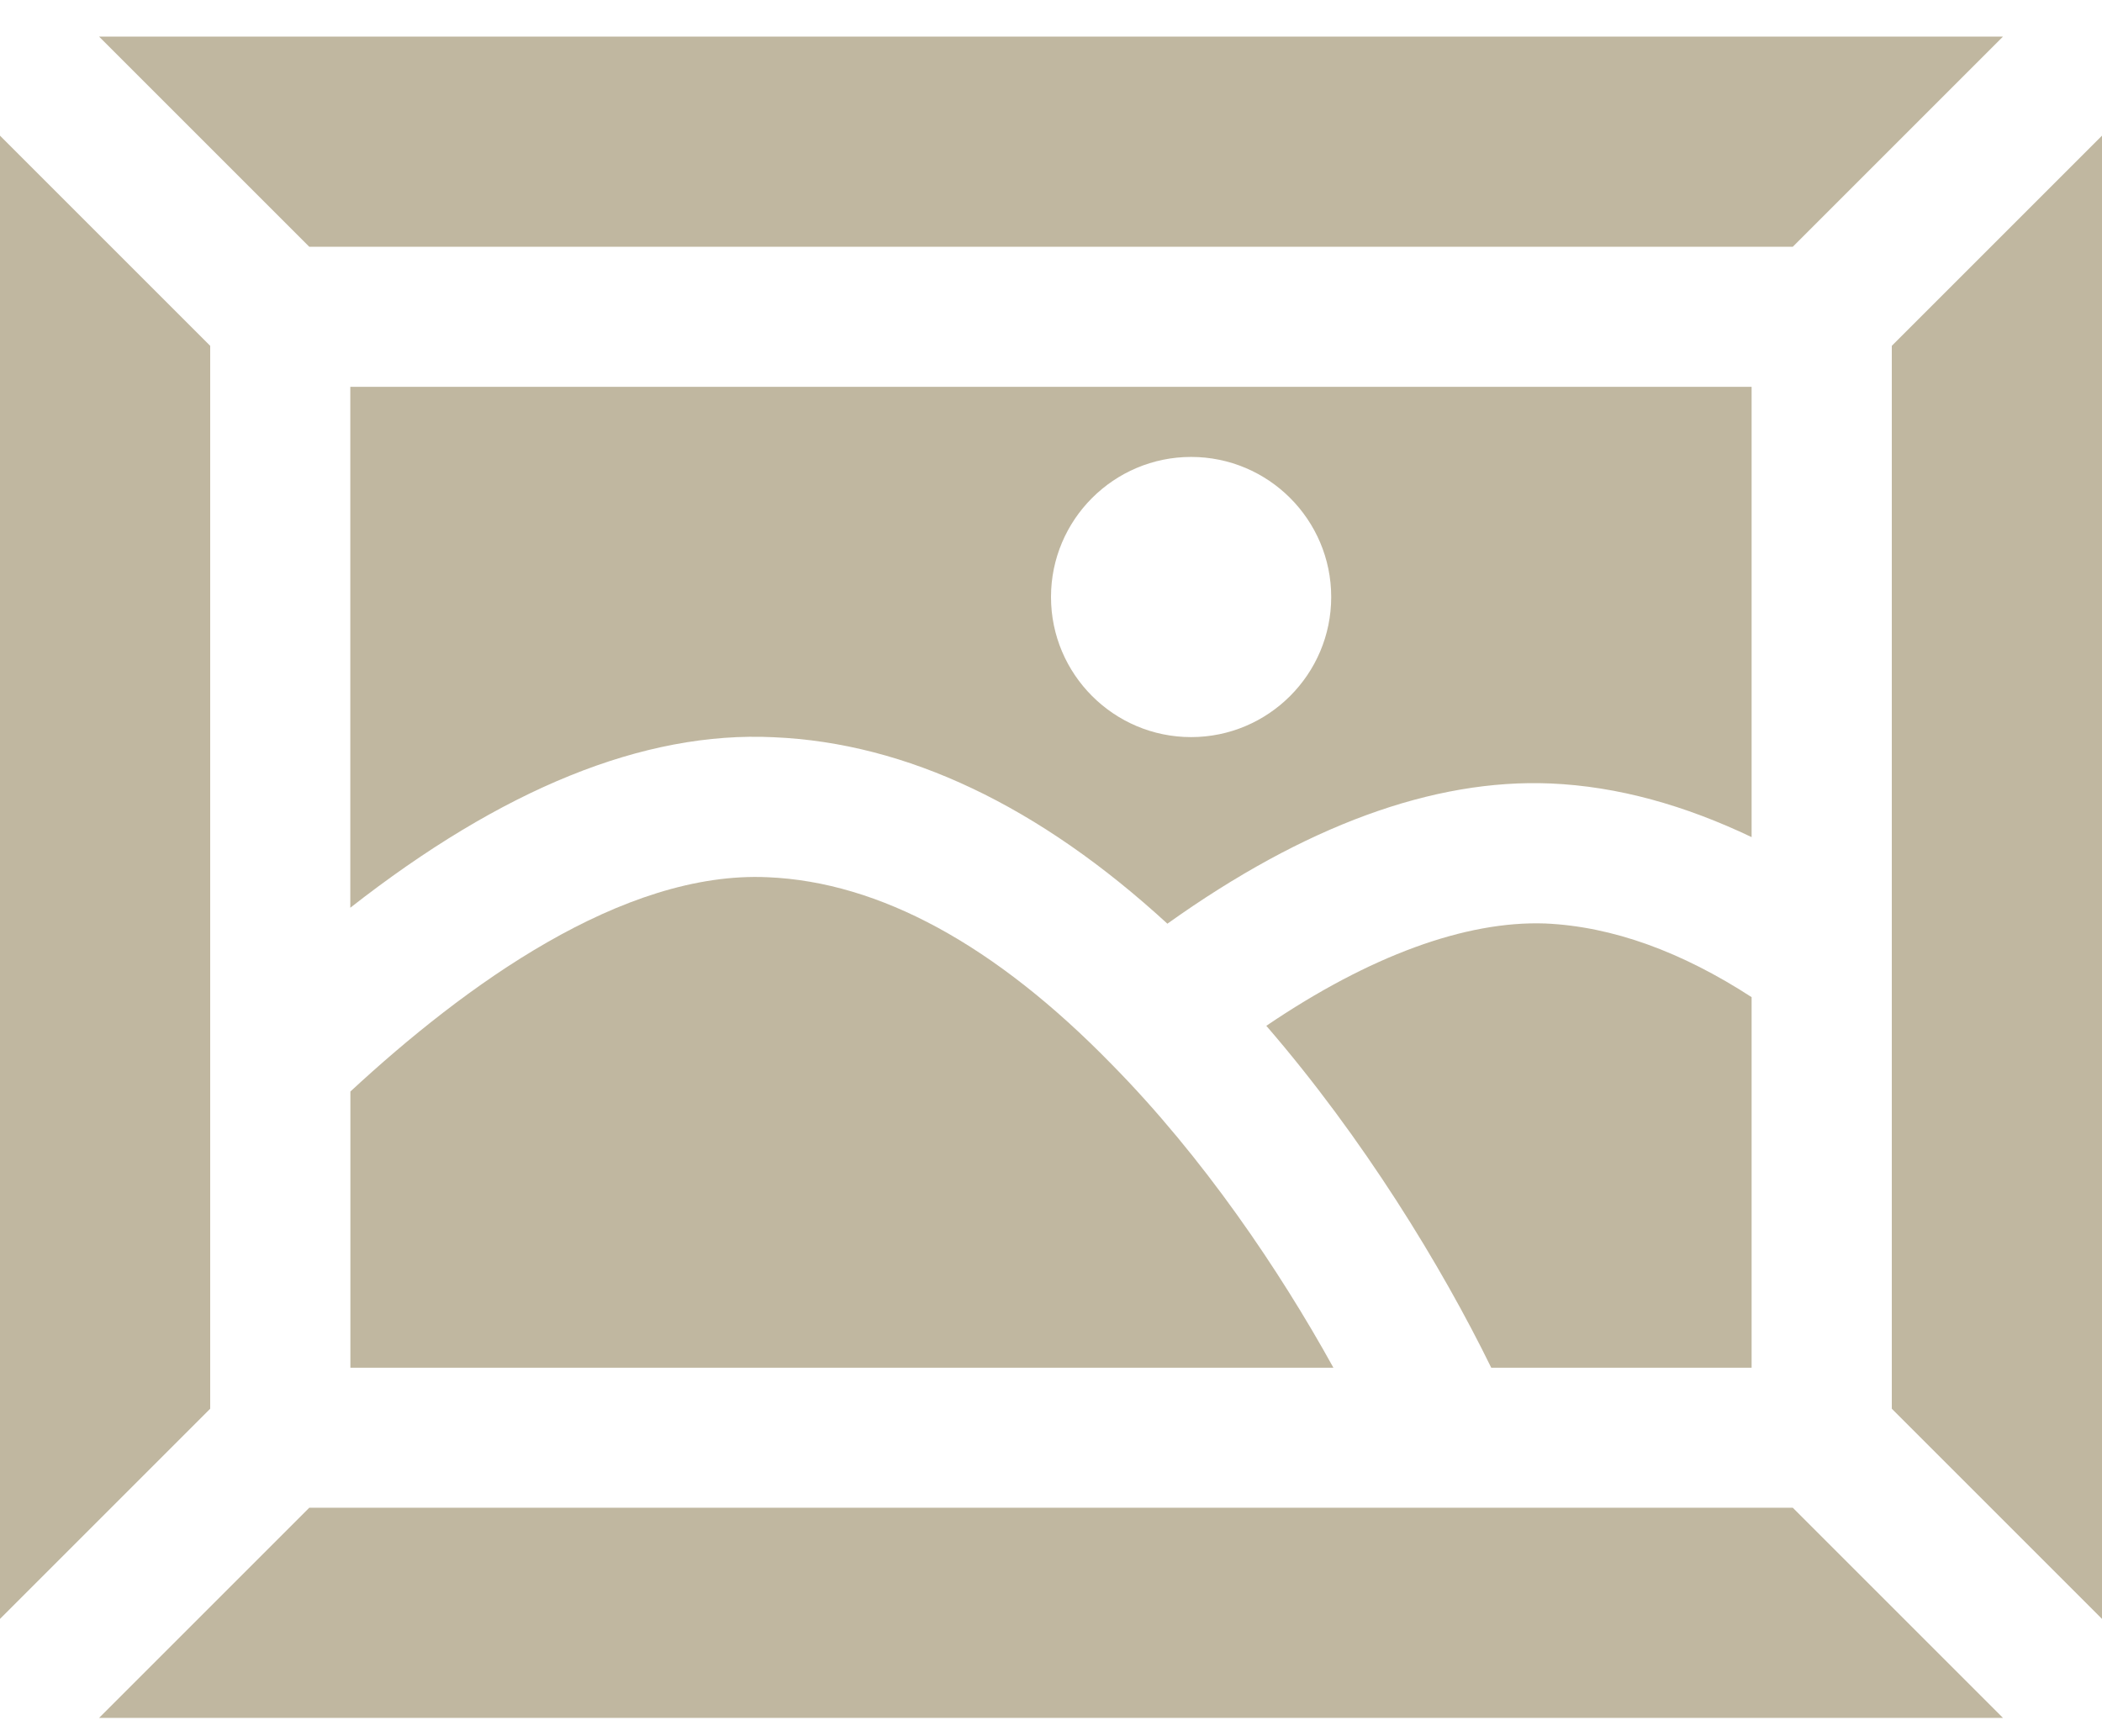 <svg width="46" height="38" viewBox="0 0 46 38" fill="none" xmlns="http://www.w3.org/2000/svg">
<g clip-path="url(#clip0_177_1624)">
<path d="M38.334 21.826C36.81 20.836 35.289 20.275 33.806 20.212C32.07 20.154 29.973 20.919 27.712 22.452C29.837 24.911 31.547 27.714 32.634 29.935H38.332V21.828L38.334 21.826Z" fill="#827143" fill-opacity="0.5"/>
<path d="M7.666 19.868C10.979 17.273 14.082 15.996 16.934 16.136C19.846 16.261 22.74 17.64 25.547 20.217C28.547 18.076 31.367 17.04 33.935 17.148C35.408 17.211 36.877 17.628 38.332 18.322V8.467H7.666V19.868ZM26.066 10.001C27.758 10.001 29.132 11.376 29.132 13.067C29.132 14.757 27.756 16.133 26.066 16.133C24.375 16.133 23 14.757 23 13.067C23 11.376 24.375 10.001 26.066 10.001Z" fill="#827143" fill-opacity="0.5"/>
<path d="M4.6 7.569L0 2.969V35.433L4.6 30.833V7.569Z" fill="#827143" fill-opacity="0.5"/>
<path d="M24.331 23.298C21.78 20.681 19.248 19.304 16.802 19.2C13.622 19.053 10.169 21.574 7.668 23.89V29.935H29.18C27.998 27.794 26.325 25.322 24.331 23.298Z" fill="#827143" fill-opacity="0.5"/>
<path d="M41.4 7.569V30.833L46 35.433V2.969L41.4 7.569Z" fill="#827143" fill-opacity="0.5"/>
<path d="M39.233 33H31.667L31.664 33.001L31.658 33H6.768L2.168 37.6H43.833L39.233 33Z" fill="#827143" fill-opacity="0.5"/>
<path d="M2.168 0.801L6.768 5.401H39.233L43.833 0.801H2.168Z" fill="#827143" fill-opacity="0.5"/>
</g>
<defs>
<clipPath id="clip0_177_1624">
<rect width="46" height="36.8" fill="white" transform="translate(0 0.801)"/>
</clipPath>
</defs>
</svg>
